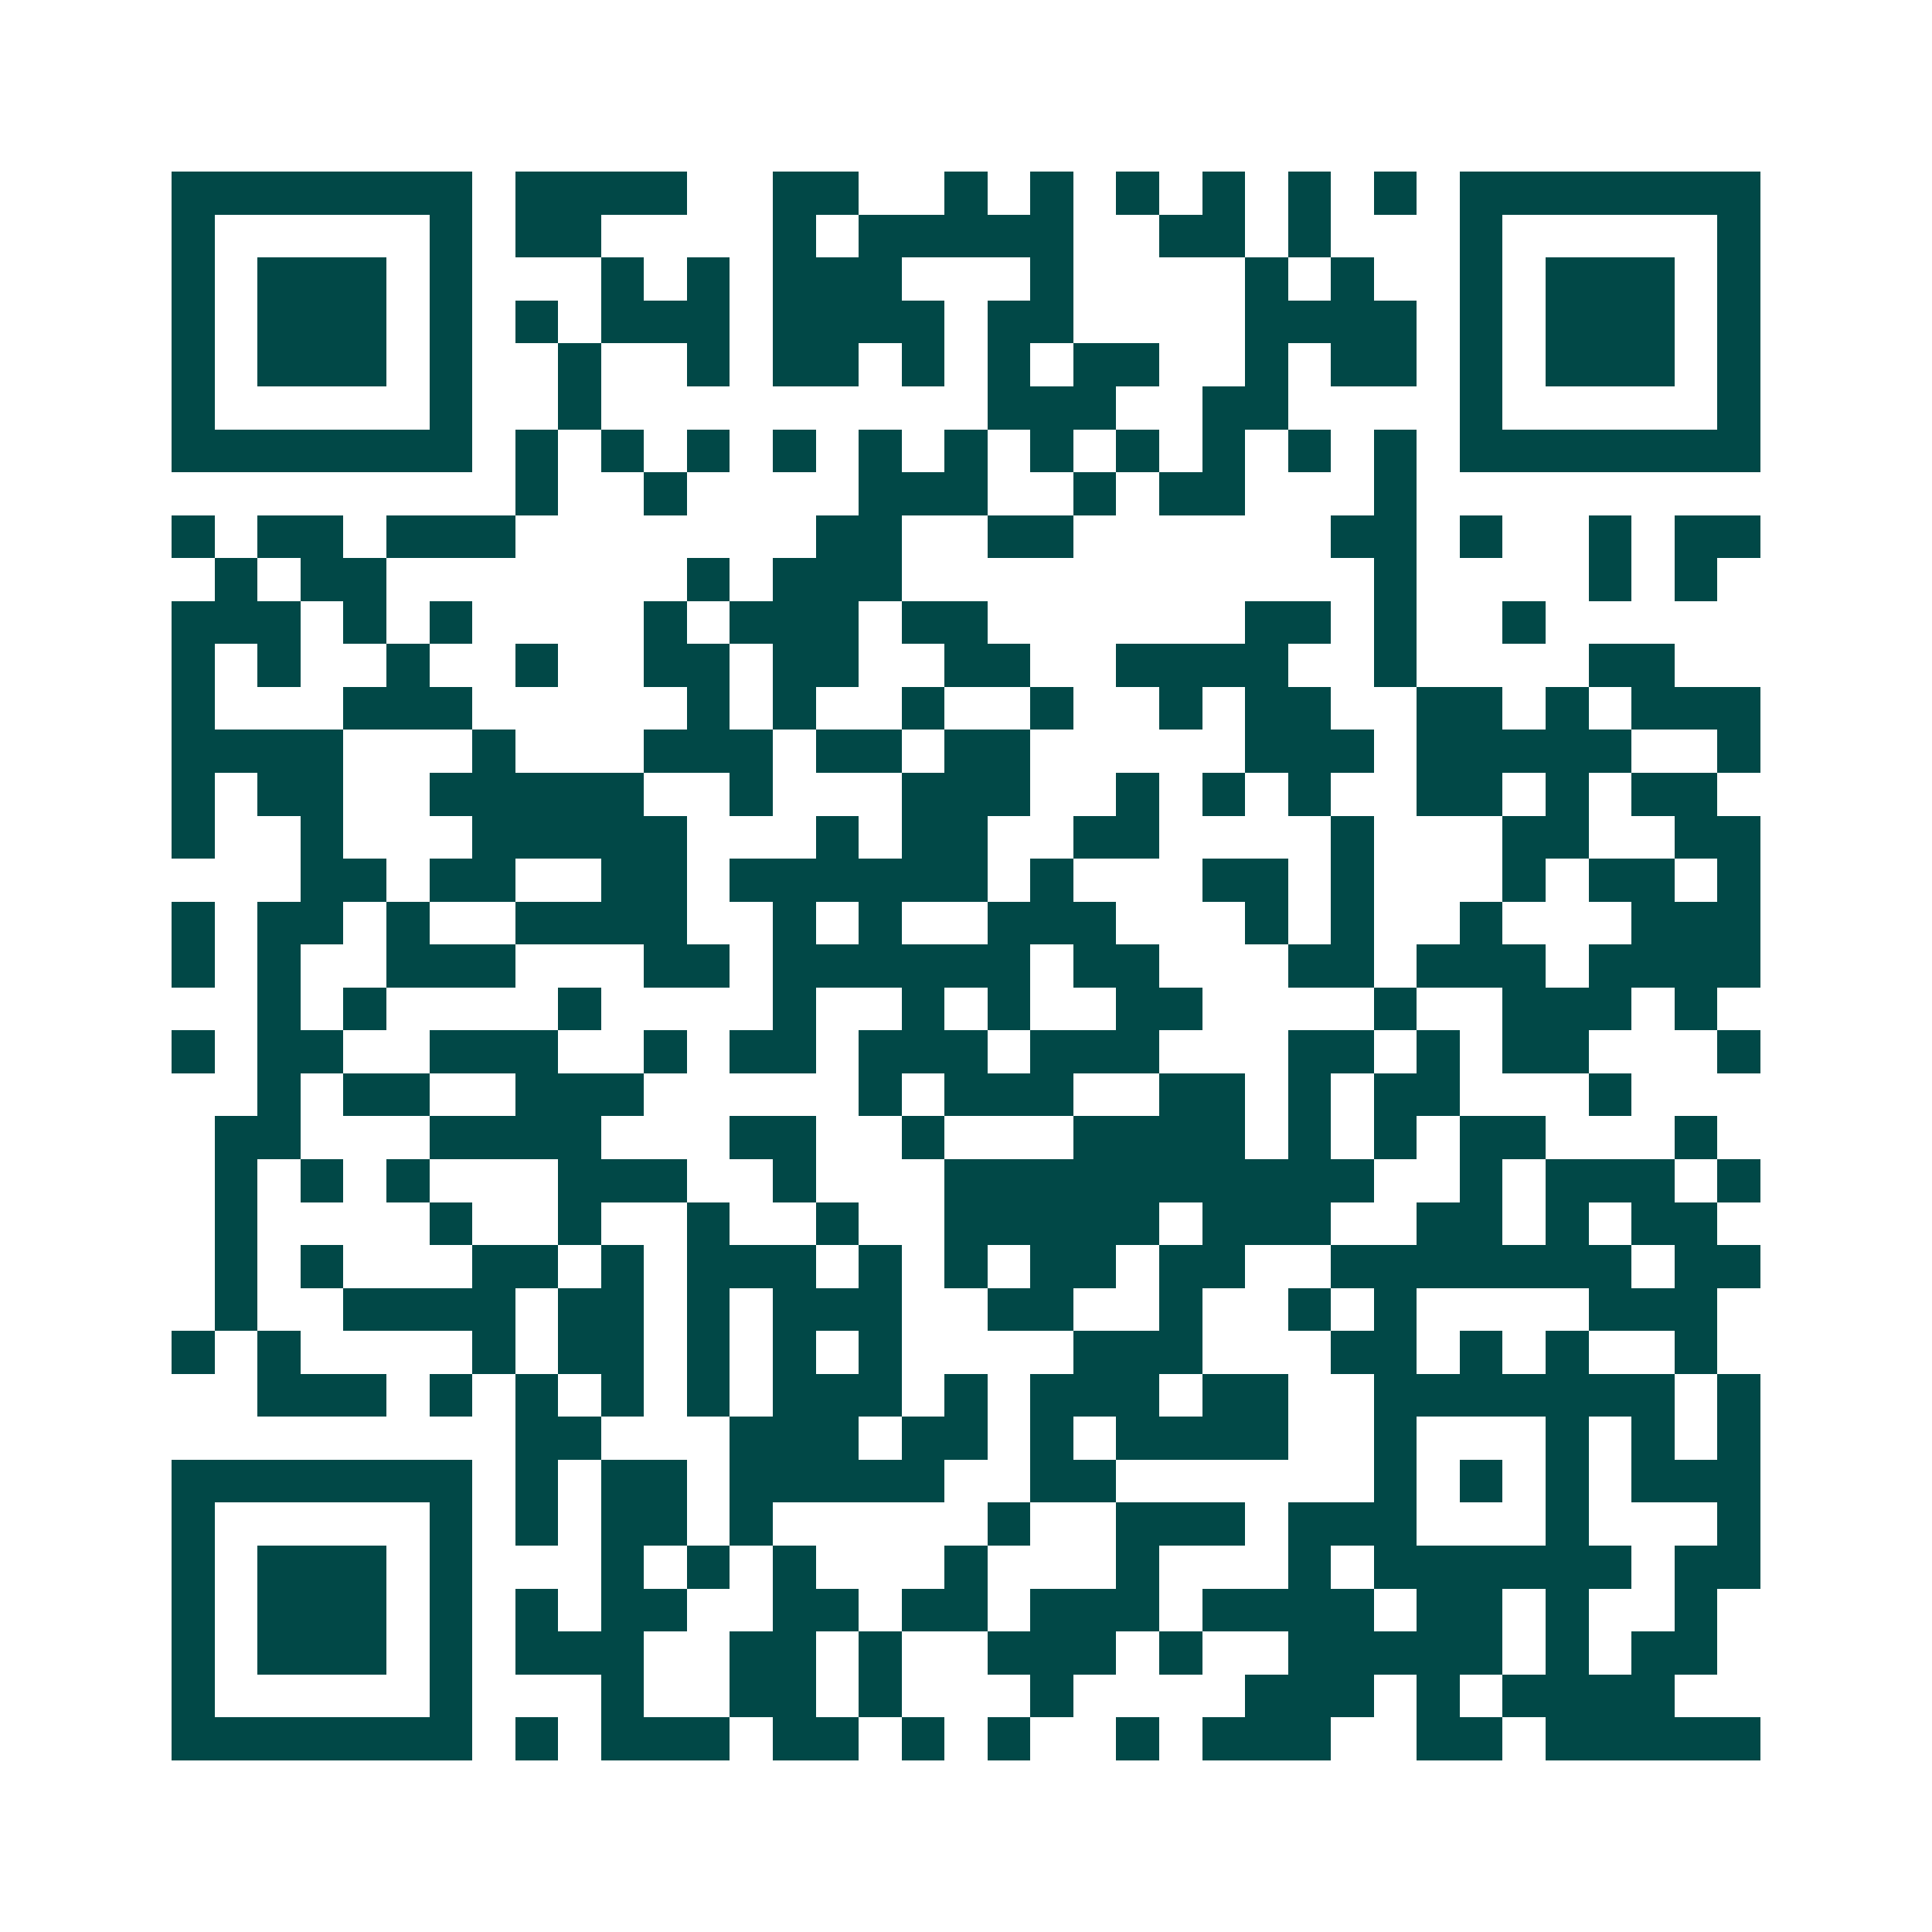 <svg xmlns="http://www.w3.org/2000/svg" width="200" height="200" viewBox="0 0 45 45" shape-rendering="crispEdges"><path fill="#ffffff" d="M0 0h45v45H0z"/><path stroke="#014847" d="M4 4.5h7m1 0h4m2 0h2m2 0h1m1 0h1m1 0h1m1 0h1m1 0h1m1 0h1m1 0h7M4 5.5h1m5 0h1m1 0h2m4 0h1m1 0h5m2 0h2m1 0h1m3 0h1m5 0h1M4 6.5h1m1 0h3m1 0h1m3 0h1m1 0h1m1 0h3m3 0h1m4 0h1m1 0h1m2 0h1m1 0h3m1 0h1M4 7.5h1m1 0h3m1 0h1m1 0h1m1 0h3m1 0h4m1 0h2m4 0h4m1 0h1m1 0h3m1 0h1M4 8.5h1m1 0h3m1 0h1m2 0h1m2 0h1m1 0h2m1 0h1m1 0h1m1 0h2m2 0h1m1 0h2m1 0h1m1 0h3m1 0h1M4 9.5h1m5 0h1m2 0h1m9 0h3m2 0h2m4 0h1m5 0h1M4 10.5h7m1 0h1m1 0h1m1 0h1m1 0h1m1 0h1m1 0h1m1 0h1m1 0h1m1 0h1m1 0h1m1 0h1m1 0h7M12 11.5h1m2 0h1m4 0h3m2 0h1m1 0h2m3 0h1M4 12.5h1m1 0h2m1 0h3m7 0h2m2 0h2m6 0h2m1 0h1m2 0h1m1 0h2M5 13.5h1m1 0h2m7 0h1m1 0h3m11 0h1m4 0h1m1 0h1M4 14.5h3m1 0h1m1 0h1m4 0h1m1 0h3m1 0h2m6 0h2m1 0h1m2 0h1M4 15.5h1m1 0h1m2 0h1m2 0h1m2 0h2m1 0h2m2 0h2m2 0h4m2 0h1m4 0h2M4 16.5h1m3 0h3m5 0h1m1 0h1m2 0h1m2 0h1m2 0h1m1 0h2m2 0h2m1 0h1m1 0h3M4 17.5h4m3 0h1m3 0h3m1 0h2m1 0h2m5 0h3m1 0h5m2 0h1M4 18.5h1m1 0h2m2 0h5m2 0h1m3 0h3m2 0h1m1 0h1m1 0h1m2 0h2m1 0h1m1 0h2M4 19.5h1m2 0h1m3 0h5m3 0h1m1 0h2m2 0h2m4 0h1m3 0h2m2 0h2M7 20.5h2m1 0h2m2 0h2m1 0h6m1 0h1m3 0h2m1 0h1m3 0h1m1 0h2m1 0h1M4 21.5h1m1 0h2m1 0h1m2 0h4m2 0h1m1 0h1m2 0h3m3 0h1m1 0h1m2 0h1m3 0h3M4 22.5h1m1 0h1m2 0h3m3 0h2m1 0h6m1 0h2m3 0h2m1 0h3m1 0h4M6 23.5h1m1 0h1m4 0h1m4 0h1m2 0h1m1 0h1m2 0h2m4 0h1m2 0h3m1 0h1M4 24.5h1m1 0h2m2 0h3m2 0h1m1 0h2m1 0h3m1 0h3m3 0h2m1 0h1m1 0h2m3 0h1M6 25.5h1m1 0h2m2 0h3m5 0h1m1 0h3m2 0h2m1 0h1m1 0h2m3 0h1M5 26.5h2m3 0h4m3 0h2m2 0h1m3 0h4m1 0h1m1 0h1m1 0h2m3 0h1M5 27.5h1m1 0h1m1 0h1m3 0h3m2 0h1m3 0h10m2 0h1m1 0h3m1 0h1M5 28.5h1m4 0h1m2 0h1m2 0h1m2 0h1m2 0h5m1 0h3m2 0h2m1 0h1m1 0h2M5 29.5h1m1 0h1m3 0h2m1 0h1m1 0h3m1 0h1m1 0h1m1 0h2m1 0h2m2 0h7m1 0h2M5 30.5h1m2 0h4m1 0h2m1 0h1m1 0h3m2 0h2m2 0h1m2 0h1m1 0h1m4 0h3M4 31.5h1m1 0h1m4 0h1m1 0h2m1 0h1m1 0h1m1 0h1m4 0h3m3 0h2m1 0h1m1 0h1m2 0h1M6 32.5h3m1 0h1m1 0h1m1 0h1m1 0h1m1 0h3m1 0h1m1 0h3m1 0h2m2 0h7m1 0h1M12 33.5h2m3 0h3m1 0h2m1 0h1m1 0h4m2 0h1m3 0h1m1 0h1m1 0h1M4 34.5h7m1 0h1m1 0h2m1 0h5m2 0h2m6 0h1m1 0h1m1 0h1m1 0h3M4 35.5h1m5 0h1m1 0h1m1 0h2m1 0h1m5 0h1m2 0h3m1 0h3m3 0h1m3 0h1M4 36.5h1m1 0h3m1 0h1m3 0h1m1 0h1m1 0h1m3 0h1m3 0h1m3 0h1m1 0h6m1 0h2M4 37.5h1m1 0h3m1 0h1m1 0h1m1 0h2m2 0h2m1 0h2m1 0h3m1 0h4m1 0h2m1 0h1m2 0h1M4 38.5h1m1 0h3m1 0h1m1 0h3m2 0h2m1 0h1m2 0h3m1 0h1m2 0h5m1 0h1m1 0h2M4 39.5h1m5 0h1m3 0h1m2 0h2m1 0h1m3 0h1m4 0h3m1 0h1m1 0h4M4 40.5h7m1 0h1m1 0h3m1 0h2m1 0h1m1 0h1m2 0h1m1 0h3m2 0h2m1 0h5"/></svg>
